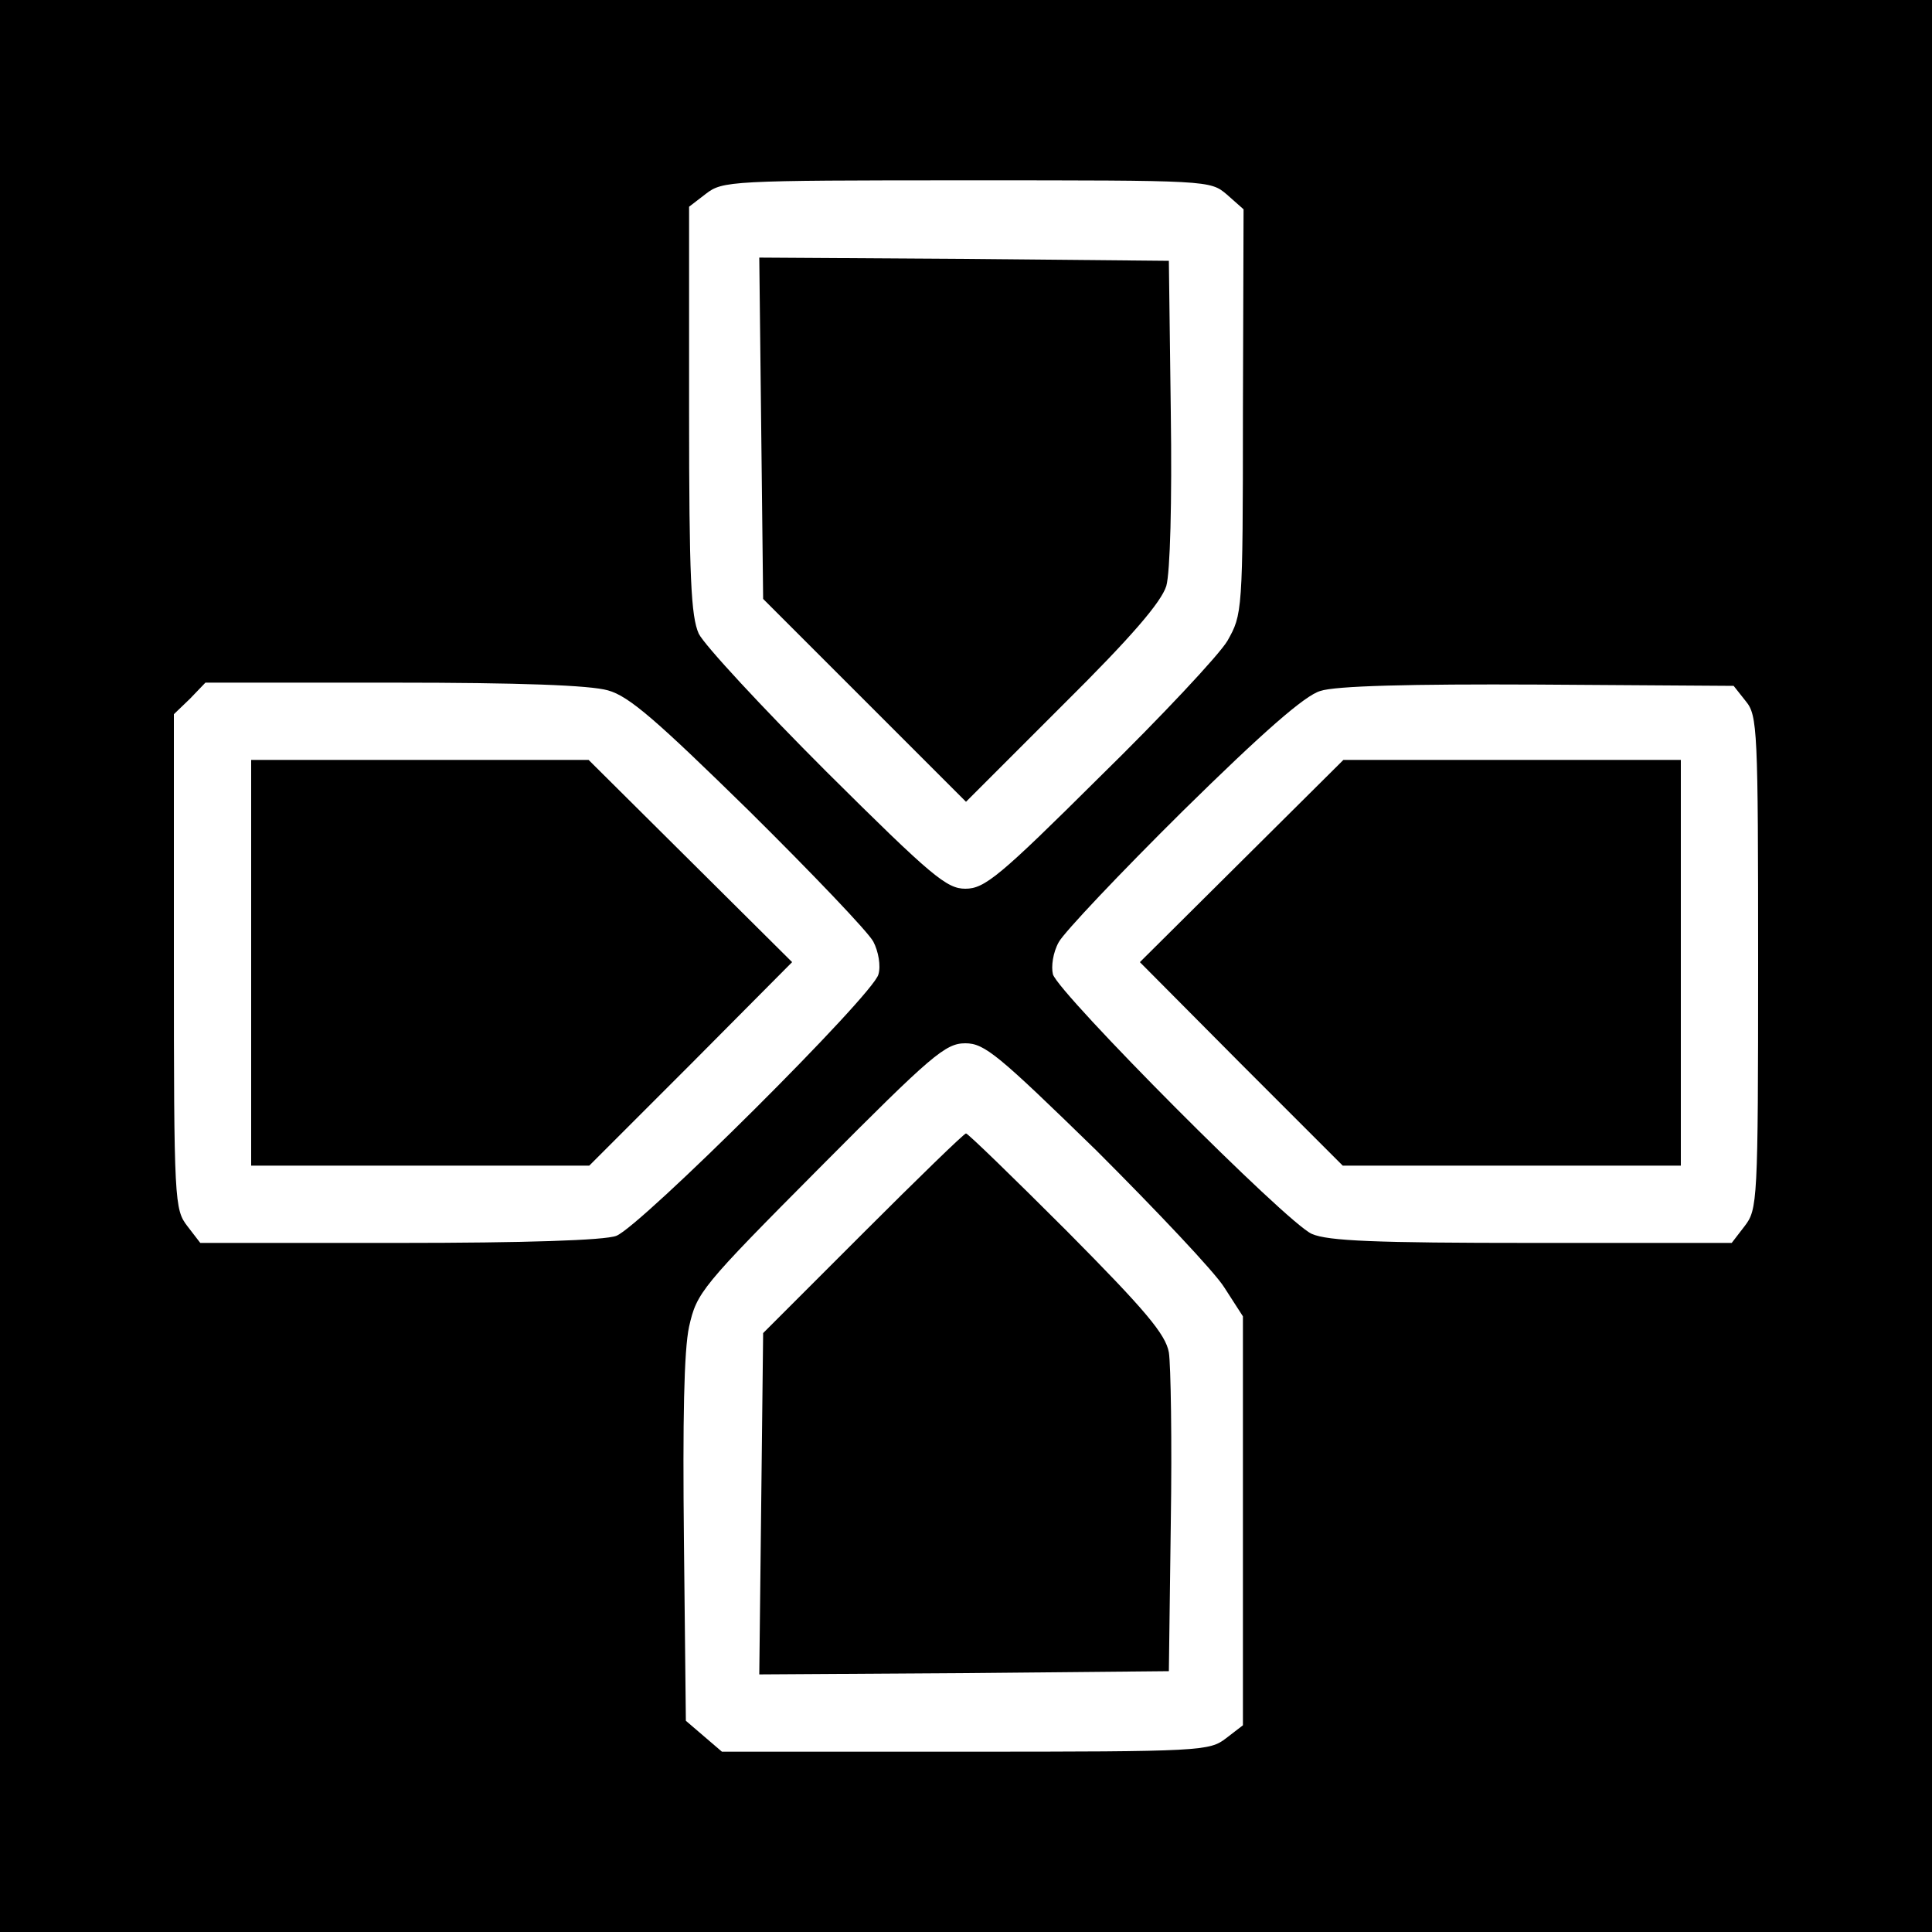 <?xml version="1.0" standalone="no"?>
<!DOCTYPE svg PUBLIC "-//W3C//DTD SVG 20010904//EN"
 "http://www.w3.org/TR/2001/REC-SVG-20010904/DTD/svg10.dtd">
<svg version="1.0" xmlns="http://www.w3.org/2000/svg"
 width="300pt" height="300pt" viewBox="0 0 300 300"
 preserveAspectRatio="xMidYMid meet">

<g transform="translate(0,300) scale(0.1,-0.1)"
fill="#000000" stroke="none">
<path d="M0 1500 l0 -1500 1500 0 1500 0 0 1500 0 1500 -1500 0 -1500 0 0
-1500z m1905 1198 l26 -23 -1 -315 c0 -312 -1 -314 -24 -355 -13 -22 -103
-118 -199 -212 -155 -154 -178 -173 -208 -173 -29 0 -52 19 -216 182 -100 100
-189 196 -198 214 -12 27 -15 86 -15 347 l0 316 26 20 c26 20 37 21 405 21
377 0 378 0 404 -22z m-961 -770 c33 -9 76 -47 219 -187 98 -97 185 -188 193
-203 8 -15 12 -38 8 -51 -7 -31 -370 -392 -407 -406 -18 -7 -143 -11 -337 -11
l-309 0 -20 26 c-20 26 -21 37 -21 411 l0 384 25 24 24 25 292 0 c196 0 305
-4 333 -12z m1767 -17 c18 -22 19 -44 19 -406 0 -372 -1 -383 -21 -409 l-20
-26 -310 0 c-243 0 -317 3 -342 14 -39 17 -392 372 -402 403 -3 12 0 34 9 50
8 15 95 107 193 204 124 122 189 179 213 186 23 8 141 11 338 10 l304 -2 19
-24z m-1008 -698 c93 -93 183 -188 198 -212 l29 -45 0 -317 0 -318 -26 -20
c-26 -20 -37 -21 -405 -21 l-378 0 -28 24 -28 24 -3 279 c-2 188 0 296 8 333
12 53 18 61 204 248 173 174 194 192 225 192 30 0 51 -18 204 -167z"/>
<path d="M1182 2335 l3 -265 157 -157 158 -158 150 150 c108 107 153 160 161
185 6 21 9 130 7 270 l-3 235 -318 3 -318 2 3 -265z"/>
<path d="M390 1505 l0 -315 263 0 262 0 158 158 157 158 -158 157 -158 157
-262 0 -262 0 0 -315z"/>
<path d="M1928 1663 l-158 -157 157 -158 158 -158 262 0 263 0 0 315 0 315
-262 0 -262 0 -158 -157z"/>
<path d="M1340 1085 l-155 -155 -3 -265 -3 -265 318 2 318 3 3 230 c2 127 0
246 -3 265 -5 28 -36 65 -158 188 -83 83 -154 152 -157 152 -3 0 -75 -70 -160
-155z"/>
</g>
</svg>
